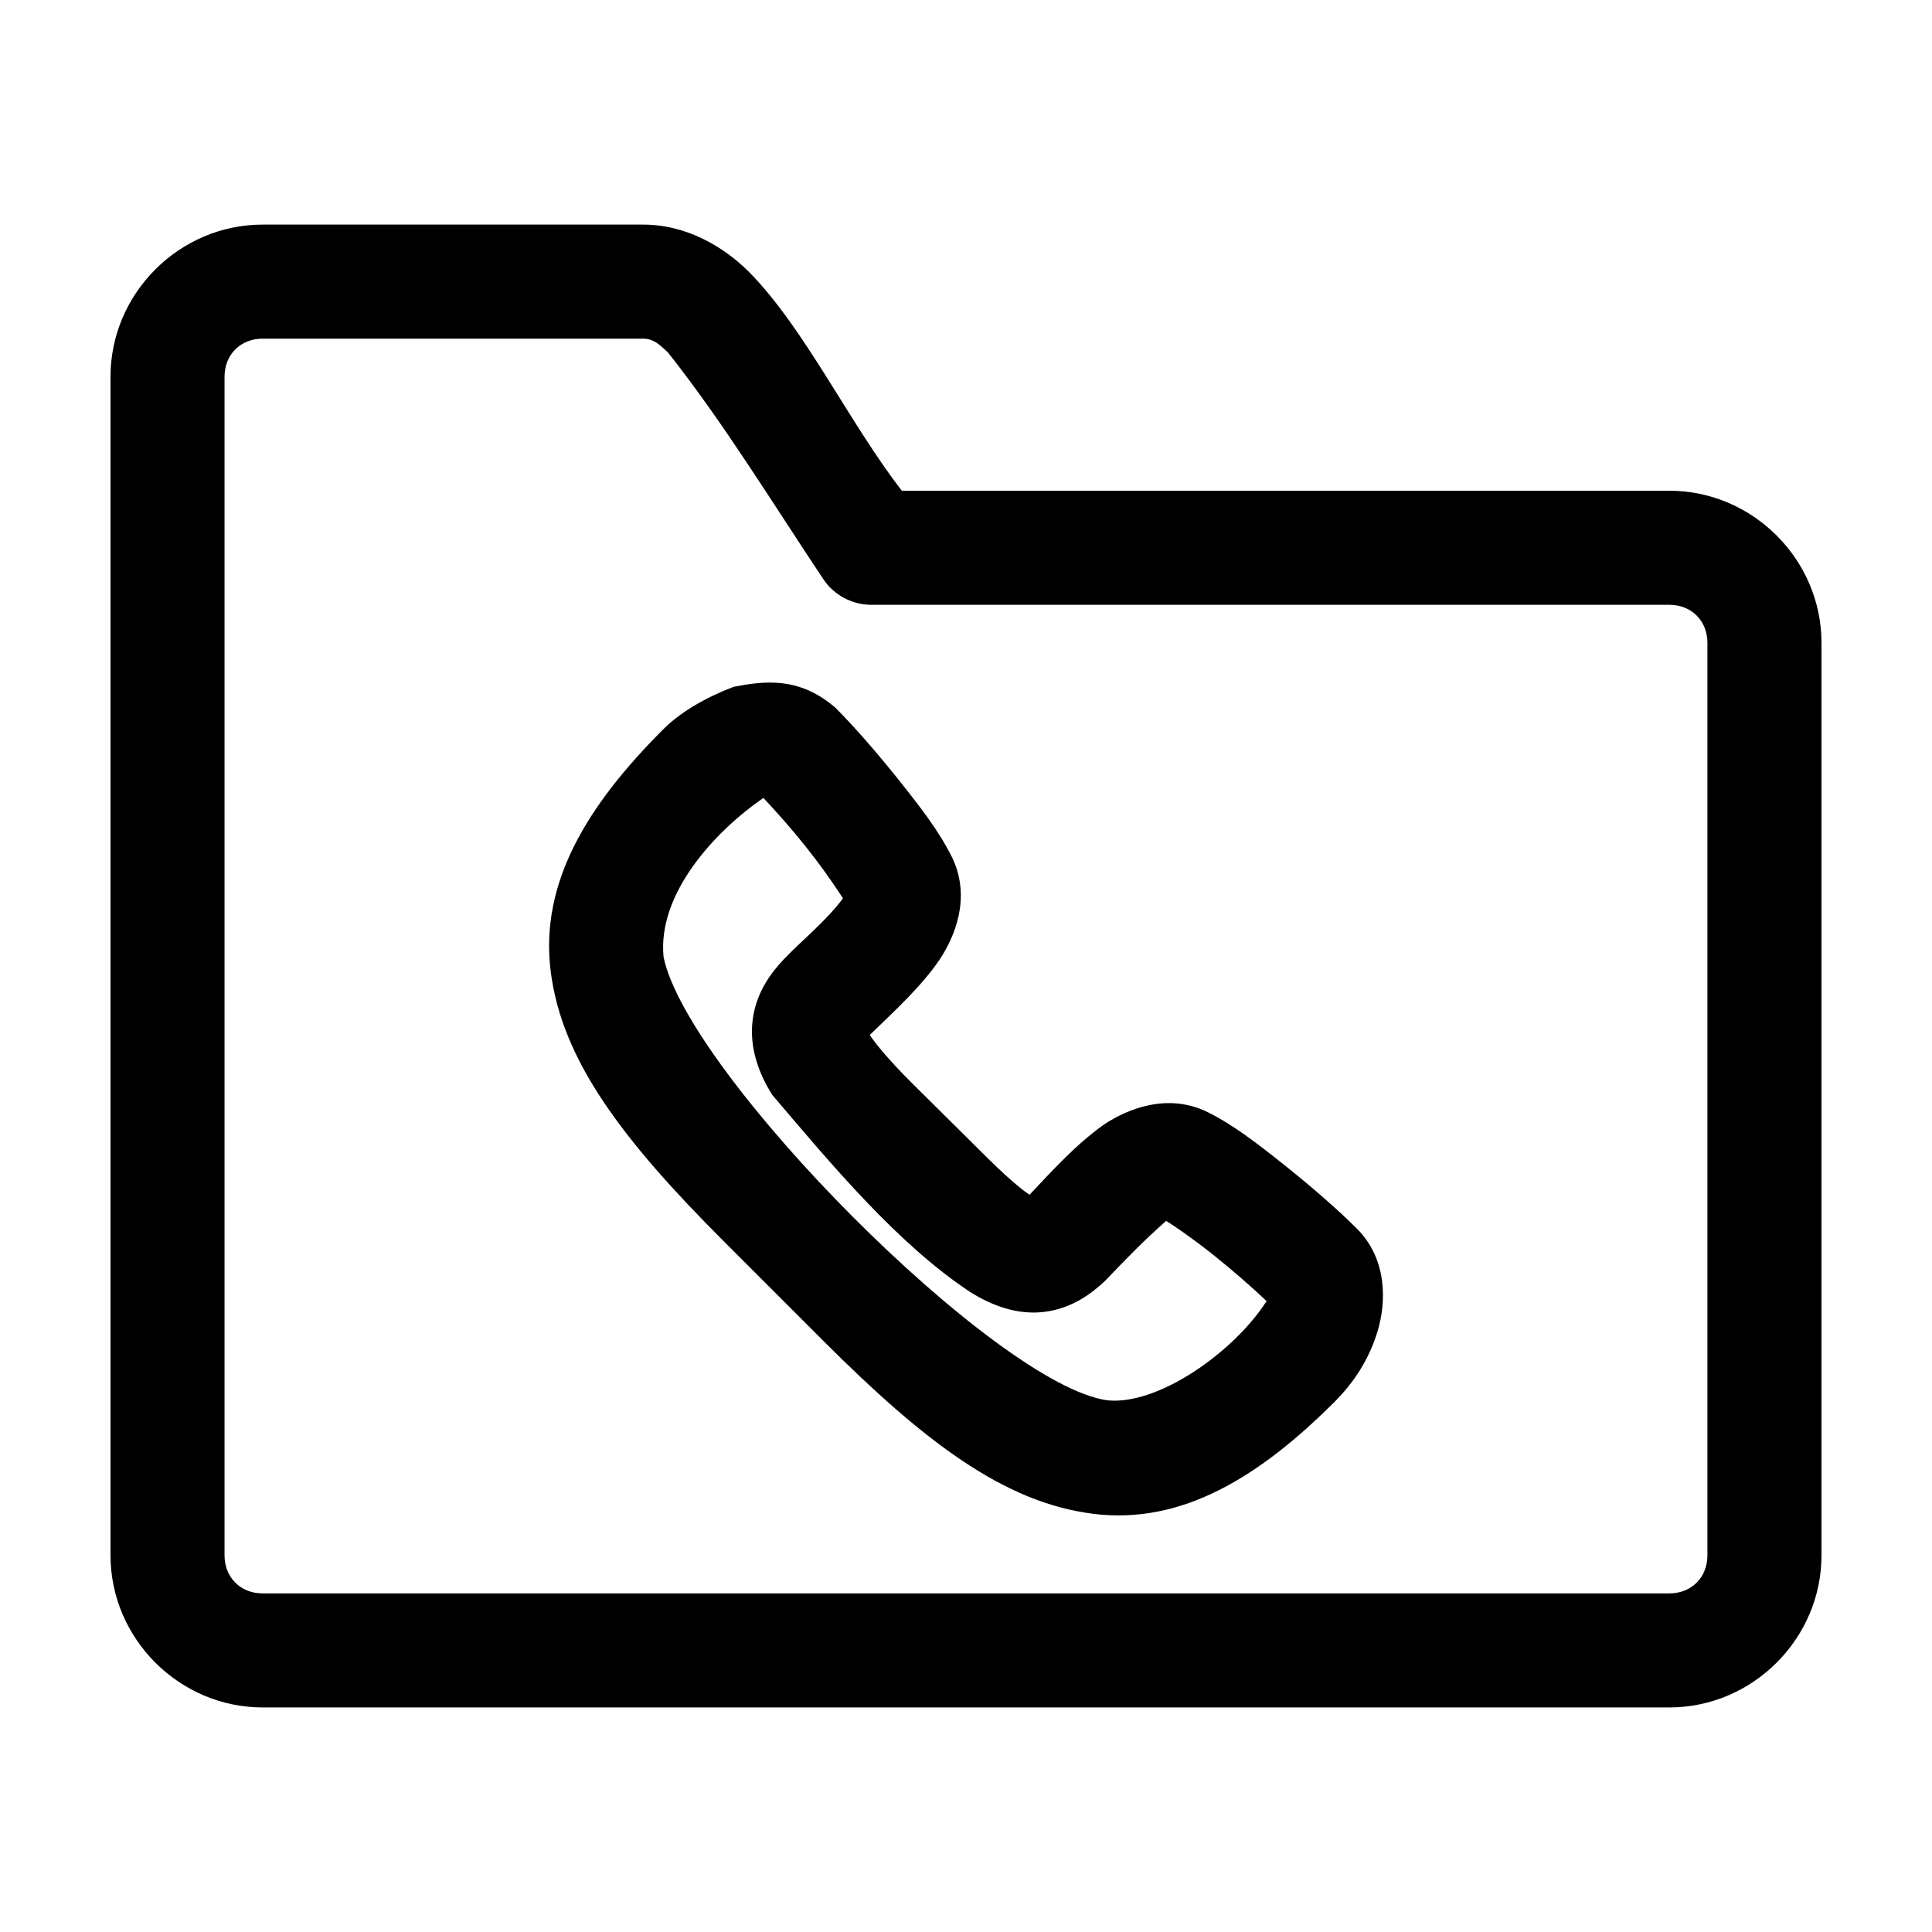 <?xml version="1.0" encoding="UTF-8"?>
<!-- Uploaded to: ICON Repo, www.iconrepo.com, Generator: ICON Repo Mixer Tools -->
<svg fill="#000000" width="800px" height="800px" version="1.1" viewBox="144 144 512 512" xmlns="http://www.w3.org/2000/svg">
 <path d="m213.59 203.52c-22.066 0-40.305 18.238-40.305 40.305v312.36c0 22.066 18.238 40.305 40.305 40.305h372.82c22.066 0 40.305-18.238 40.305-40.305v-241.83c0-22.066-18.238-40.305-40.305-40.305h-203.41c-14.047-18.137-25.711-42.961-40.461-57.938-6.484-6.484-16.301-12.594-28.184-12.594h-100.76zm0 30.23h100.76c2.074 0 3.562 0.57 6.769 3.777 14.688 18.621 27.277 39.266 41.09 59.984 2.742 4.141 7.629 6.769 12.594 6.769h211.6c5.844 0 10.078 4.234 10.078 10.078v241.83c0 5.844-4.234 10.078-10.078 10.078h-372.82c-5.844 0-10.078-4.234-10.078-10.078v-312.36c0-5.844 4.234-10.078 10.078-10.078zm135.55 91.16c-3.375-0.125-6.832 0.332-10.707 1.102-7.305 2.766-14.156 6.688-18.734 11.336-19.871 19.871-32.73 40.484-29.758 64.078 2.973 23.594 19.043 44.707 45.973 71.637l26.137 26.137c26.93 26.93 48.043 43 71.637 45.973 23.594 2.973 44.207-9.887 64.078-29.758 5.098-5.133 9.09-11.227 11.336-18.734 2.25-7.508 2.644-18.926-5.512-27.078-4.961-4.961-12.016-11.113-19.207-16.848-7.191-5.731-13.559-10.664-20.309-14.012-10.75-5.332-21.574-0.707-27.551 3.305-7.367 5.231-13.57 12.09-19.68 18.578-2.43-1.578-6.613-5.199-12.594-11.18l-18.734-18.578c-5.902-5.902-9.41-10.148-11.02-12.594 6.652-6.414 13.703-12.914 18.422-19.836 4.012-5.977 8.637-16.645 3.305-27.395-3.348-6.75-8.281-13.117-14.012-20.309-5.731-7.191-11.883-14.246-16.848-19.207-5.356-4.582-10.59-6.402-16.215-6.613zm-2.832 30.543c8.215 8.816 14.414 16.402 21.098 26.609-4.648 6.211-11.012 11.23-15.742 16.215-3.203 3.402-7.223 8.566-8.188 15.902-0.965 7.336 1.562 14.285 5.195 19.996 15.629 18.352 33.008 39.301 52.27 52.113 5.711 3.633 12.66 6.316 19.996 5.352 7.336-0.965 12.5-4.984 15.902-8.188 5.527-5.731 10.281-10.73 16.215-15.902 2.465 1.547 7.008 4.644 12.438 8.973 5.488 4.375 10.461 8.777 14.168 12.281-8.578 13.395-28.652 27.691-42.195 26.293-29.449-4-111.24-86.508-117.61-117.45-1.691-16.766 13.527-33.27 26.449-42.195z"/>
</svg>